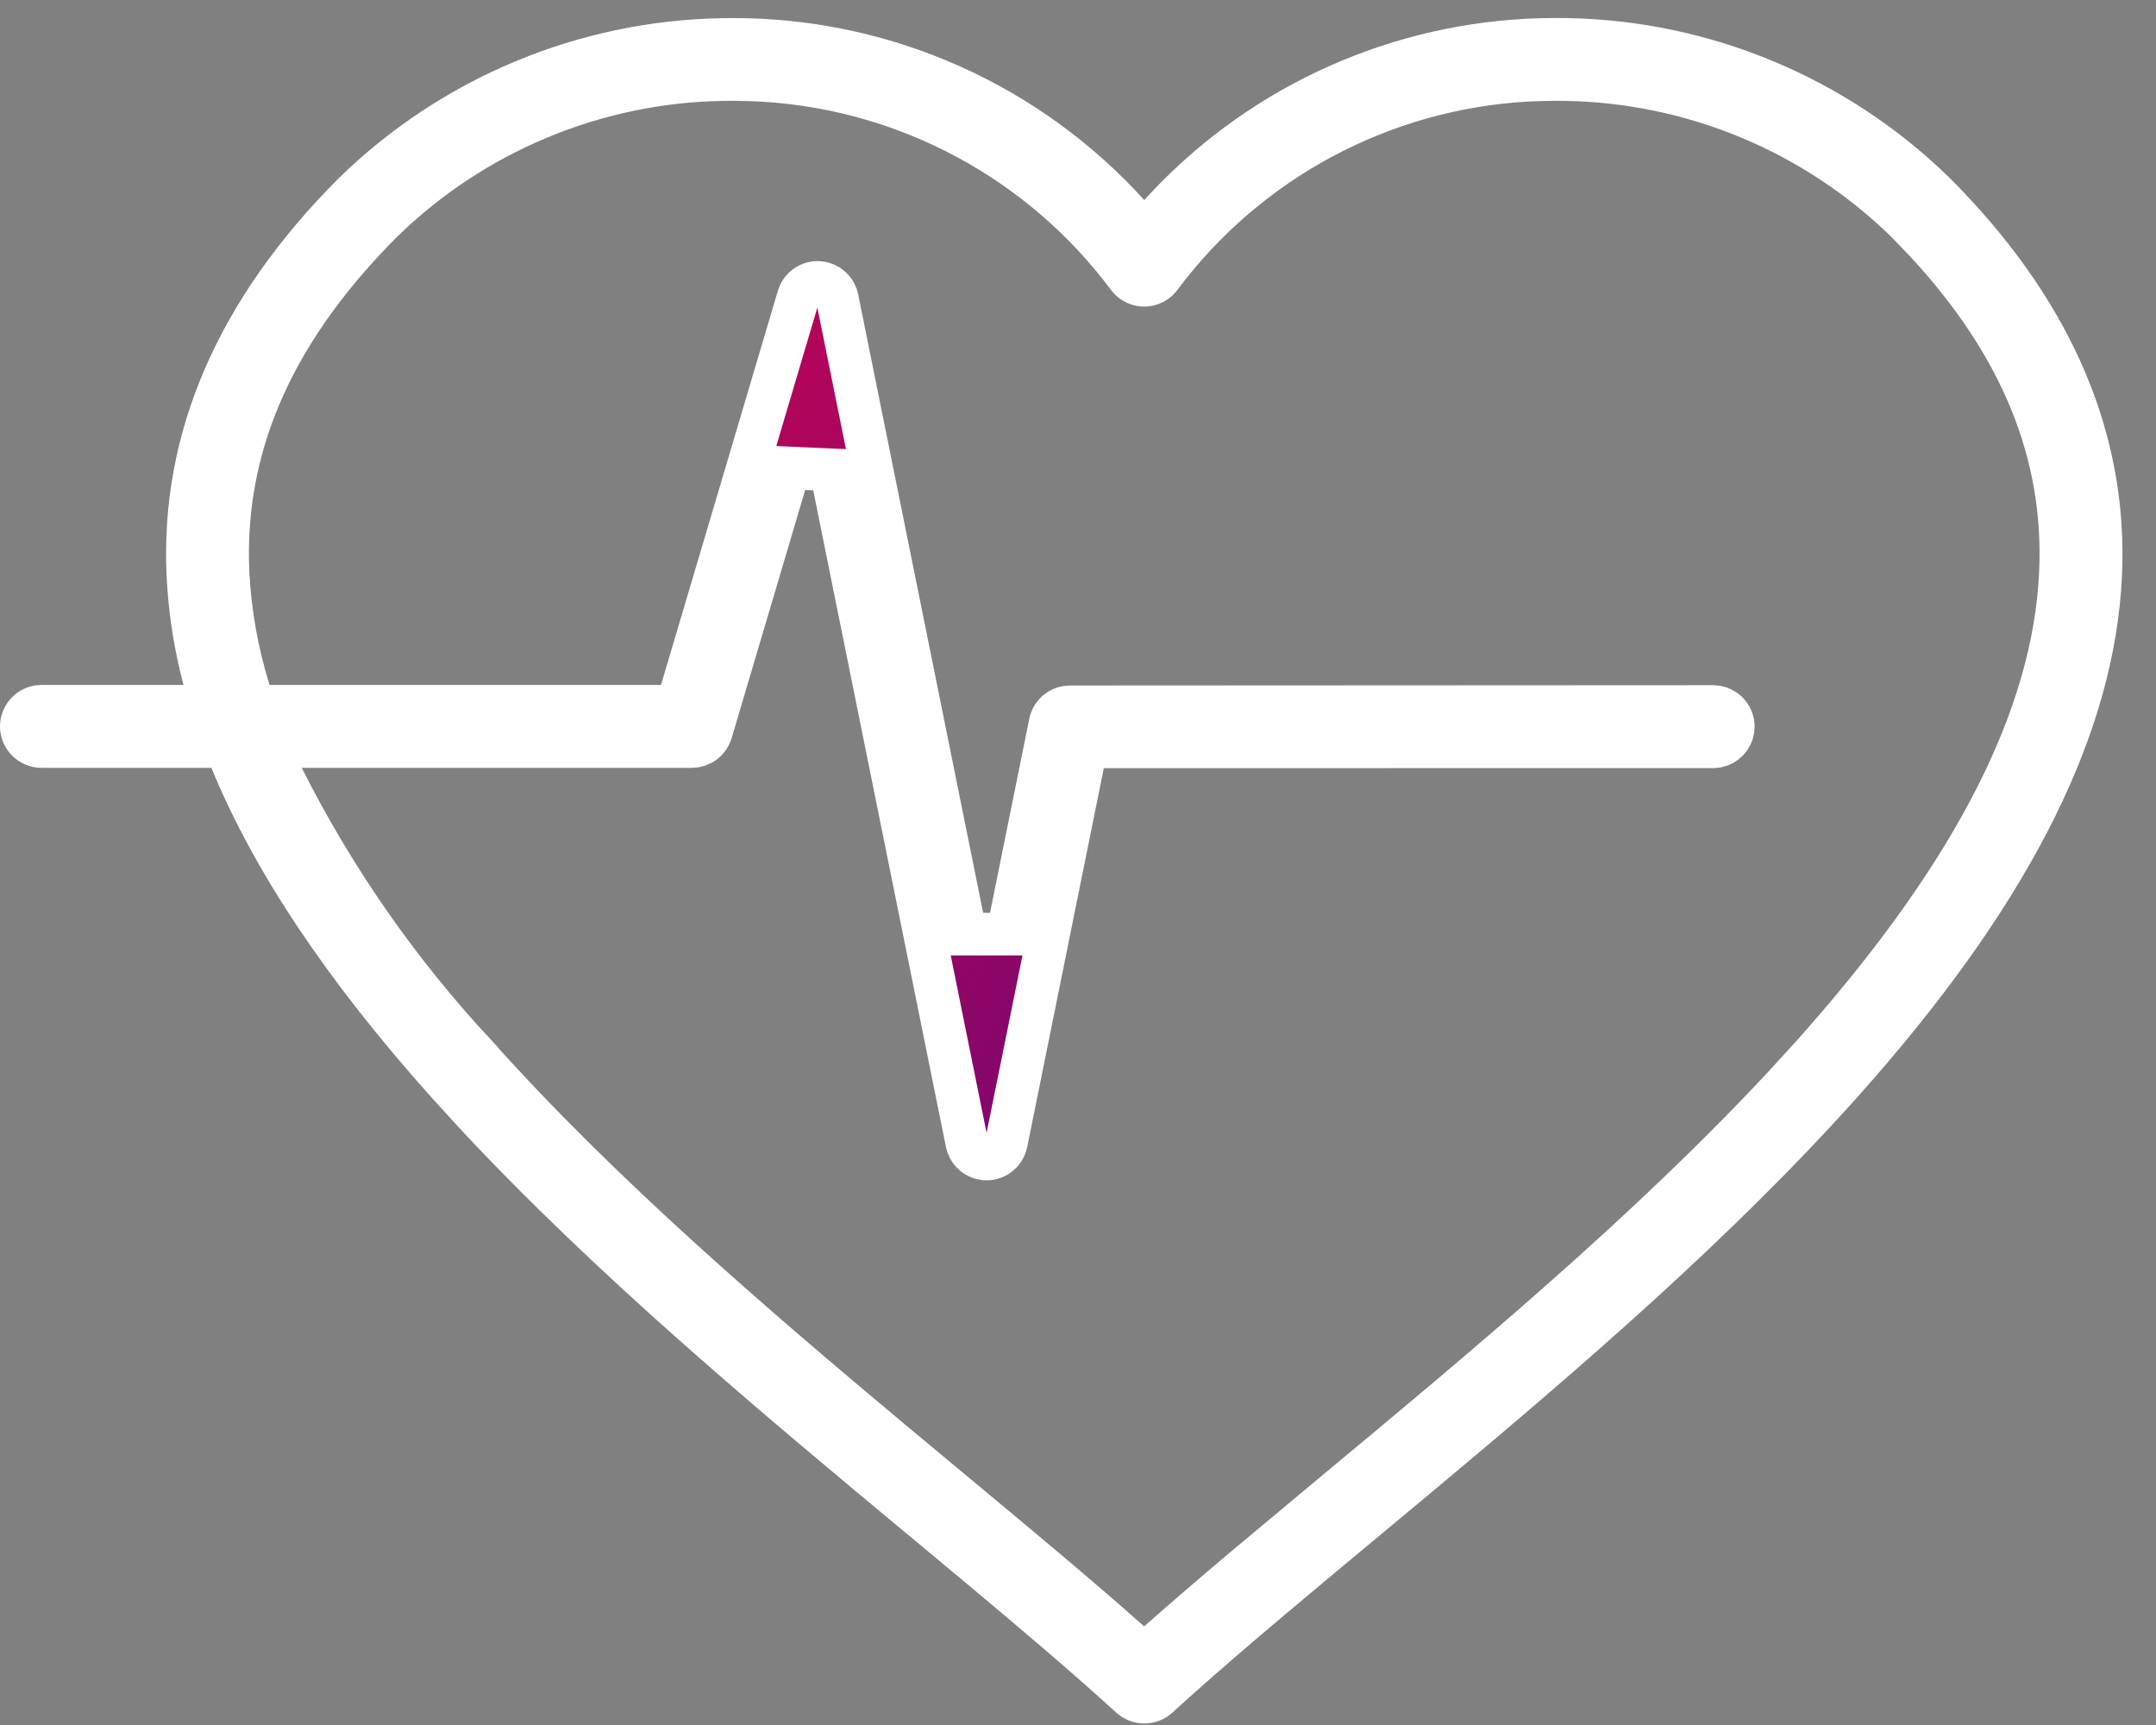 <svg width="60" height="48" viewBox="0 0 60 48" fill="none" xmlns="http://www.w3.org/2000/svg">
<rect x="0" y="0" width="60" height="48" fill="#808080" stroke="none"/>
<path d="M43.246 1.094H43.248C47.079 1.071 50.769 2.512 53.568 5.113L53.837 5.369C57.008 8.542 58.537 11.992 58.472 15.642L58.461 15.995C58.272 20.114 56.101 24.576 51.685 29.637L51.252 30.128C47.784 34.006 43.562 37.641 39.611 40.941L37.938 42.335C36.103 43.861 34.345 45.323 32.848 46.656L32.223 47.22C32.119 47.314 31.985 47.366 31.845 47.366C31.74 47.366 31.638 47.337 31.55 47.282L31.467 47.22C30.25 46.109 28.823 44.898 27.301 43.626L25.751 42.335H25.75C21.622 38.904 17.018 35.072 13.191 30.955L12.438 30.128C9.565 26.917 7.582 23.941 6.431 21.141L6.28 20.773H1.167C1.092 20.774 1.018 20.761 0.948 20.733C0.913 20.72 0.88 20.703 0.849 20.683L0.762 20.613C0.735 20.587 0.711 20.558 0.69 20.527L0.637 20.43C0.608 20.361 0.593 20.287 0.593 20.213C0.593 20.175 0.597 20.138 0.604 20.102L0.637 19.995C0.651 19.961 0.67 19.928 0.69 19.898L0.762 19.811C0.788 19.785 0.818 19.762 0.849 19.742L0.948 19.691C0.983 19.678 1.019 19.668 1.056 19.661L1.167 19.652H5.877L5.68 18.907C5.459 18.074 5.315 17.222 5.251 16.362L5.228 15.994C5.054 12.213 6.579 8.644 9.853 5.371C12.598 2.695 16.258 1.17 20.082 1.099L20.452 1.096H20.454C22.389 1.1 24.303 1.483 26.088 2.222L26.443 2.374C28.329 3.212 30.018 4.435 31.404 5.964L31.844 6.448L32.283 5.964C33.585 4.53 35.153 3.365 36.899 2.534L37.251 2.373C39.021 1.587 40.926 1.155 42.859 1.1L43.246 1.094ZM43.227 2.213C41.236 2.217 39.272 2.656 37.471 3.497L37.112 3.67C35.333 4.564 33.771 5.836 32.535 7.395L32.292 7.71L32.291 7.712C32.252 7.764 32.205 7.81 32.15 7.846L32.094 7.878C32.016 7.917 31.93 7.937 31.843 7.938C31.777 7.938 31.712 7.927 31.651 7.904L31.592 7.878C31.533 7.848 31.48 7.809 31.436 7.762L31.394 7.712L31.393 7.71L31.149 7.395C29.913 5.835 28.349 4.563 26.567 3.668C24.668 2.714 22.572 2.216 20.446 2.213H20.442C16.902 2.187 13.491 3.514 10.9 5.914L10.652 6.15L10.646 6.155C7.723 9.079 6.275 12.186 6.336 15.611L6.347 15.944V15.947C6.404 17.064 6.602 18.169 6.935 19.236L7.064 19.652H18.838L18.964 19.227L22.216 8.261V8.26C22.242 8.17 22.291 8.088 22.356 8.022L22.428 7.963C22.529 7.89 22.652 7.854 22.777 7.859C22.871 7.864 22.962 7.891 23.041 7.938L23.116 7.993C23.188 8.054 23.242 8.132 23.275 8.219L23.301 8.308V8.309L26.875 25.993H28.037L29.225 20.117C29.244 20.022 29.288 19.934 29.351 19.861L29.419 19.795C29.494 19.733 29.583 19.692 29.678 19.676L29.773 19.668L47.69 19.659C47.799 19.662 47.905 19.697 47.994 19.758L48.077 19.828C48.179 19.933 48.237 20.073 48.237 20.22C48.237 20.329 48.205 20.436 48.145 20.526L48.077 20.611C48.001 20.69 47.903 20.743 47.798 20.767L47.69 20.779L30.718 20.782H30.232L30.137 21.258L28.005 31.801C27.986 31.896 27.942 31.984 27.88 32.057L27.811 32.124C27.711 32.206 27.585 32.251 27.456 32.251C27.359 32.251 27.264 32.226 27.181 32.179L27.102 32.124C27.027 32.062 26.969 31.983 26.935 31.894L26.907 31.801L23.121 13.072L21.971 13.021L19.792 20.371C19.758 20.487 19.687 20.589 19.59 20.661C19.493 20.733 19.375 20.772 19.255 20.773H7.435L7.867 21.632C9.29 24.459 11.109 27.069 13.27 29.382V29.383C16.698 33.216 20.916 36.843 24.815 40.101L26.464 41.474C28.265 42.97 29.972 44.39 31.448 45.699L31.842 46.048L32.235 45.699C32.974 45.044 33.77 44.362 34.606 43.656L37.22 41.474C41.277 38.1 45.88 34.275 49.668 30.2L50.415 29.383C54.691 24.602 57.005 20.32 57.316 16.329L57.34 15.944C57.493 12.609 56.233 9.579 53.586 6.725L53.037 6.155L53.032 6.15L52.783 5.914C50.19 3.512 46.774 2.185 43.23 2.213H43.227Z" fill="url(#paint0_linear_64_1684)" stroke="white" stroke-width="1.186"/>
<defs>
<linearGradient id="paint0_linear_64_1684" x1="44.617" y1="35.353" x2="-1.225" y2="8.051" gradientUnits="userSpaceOnUse">
<stop stop-color="#55097B"/>
<stop offset="1" stop-color="#F00045"/>
</linearGradient>
</defs>
</svg>
